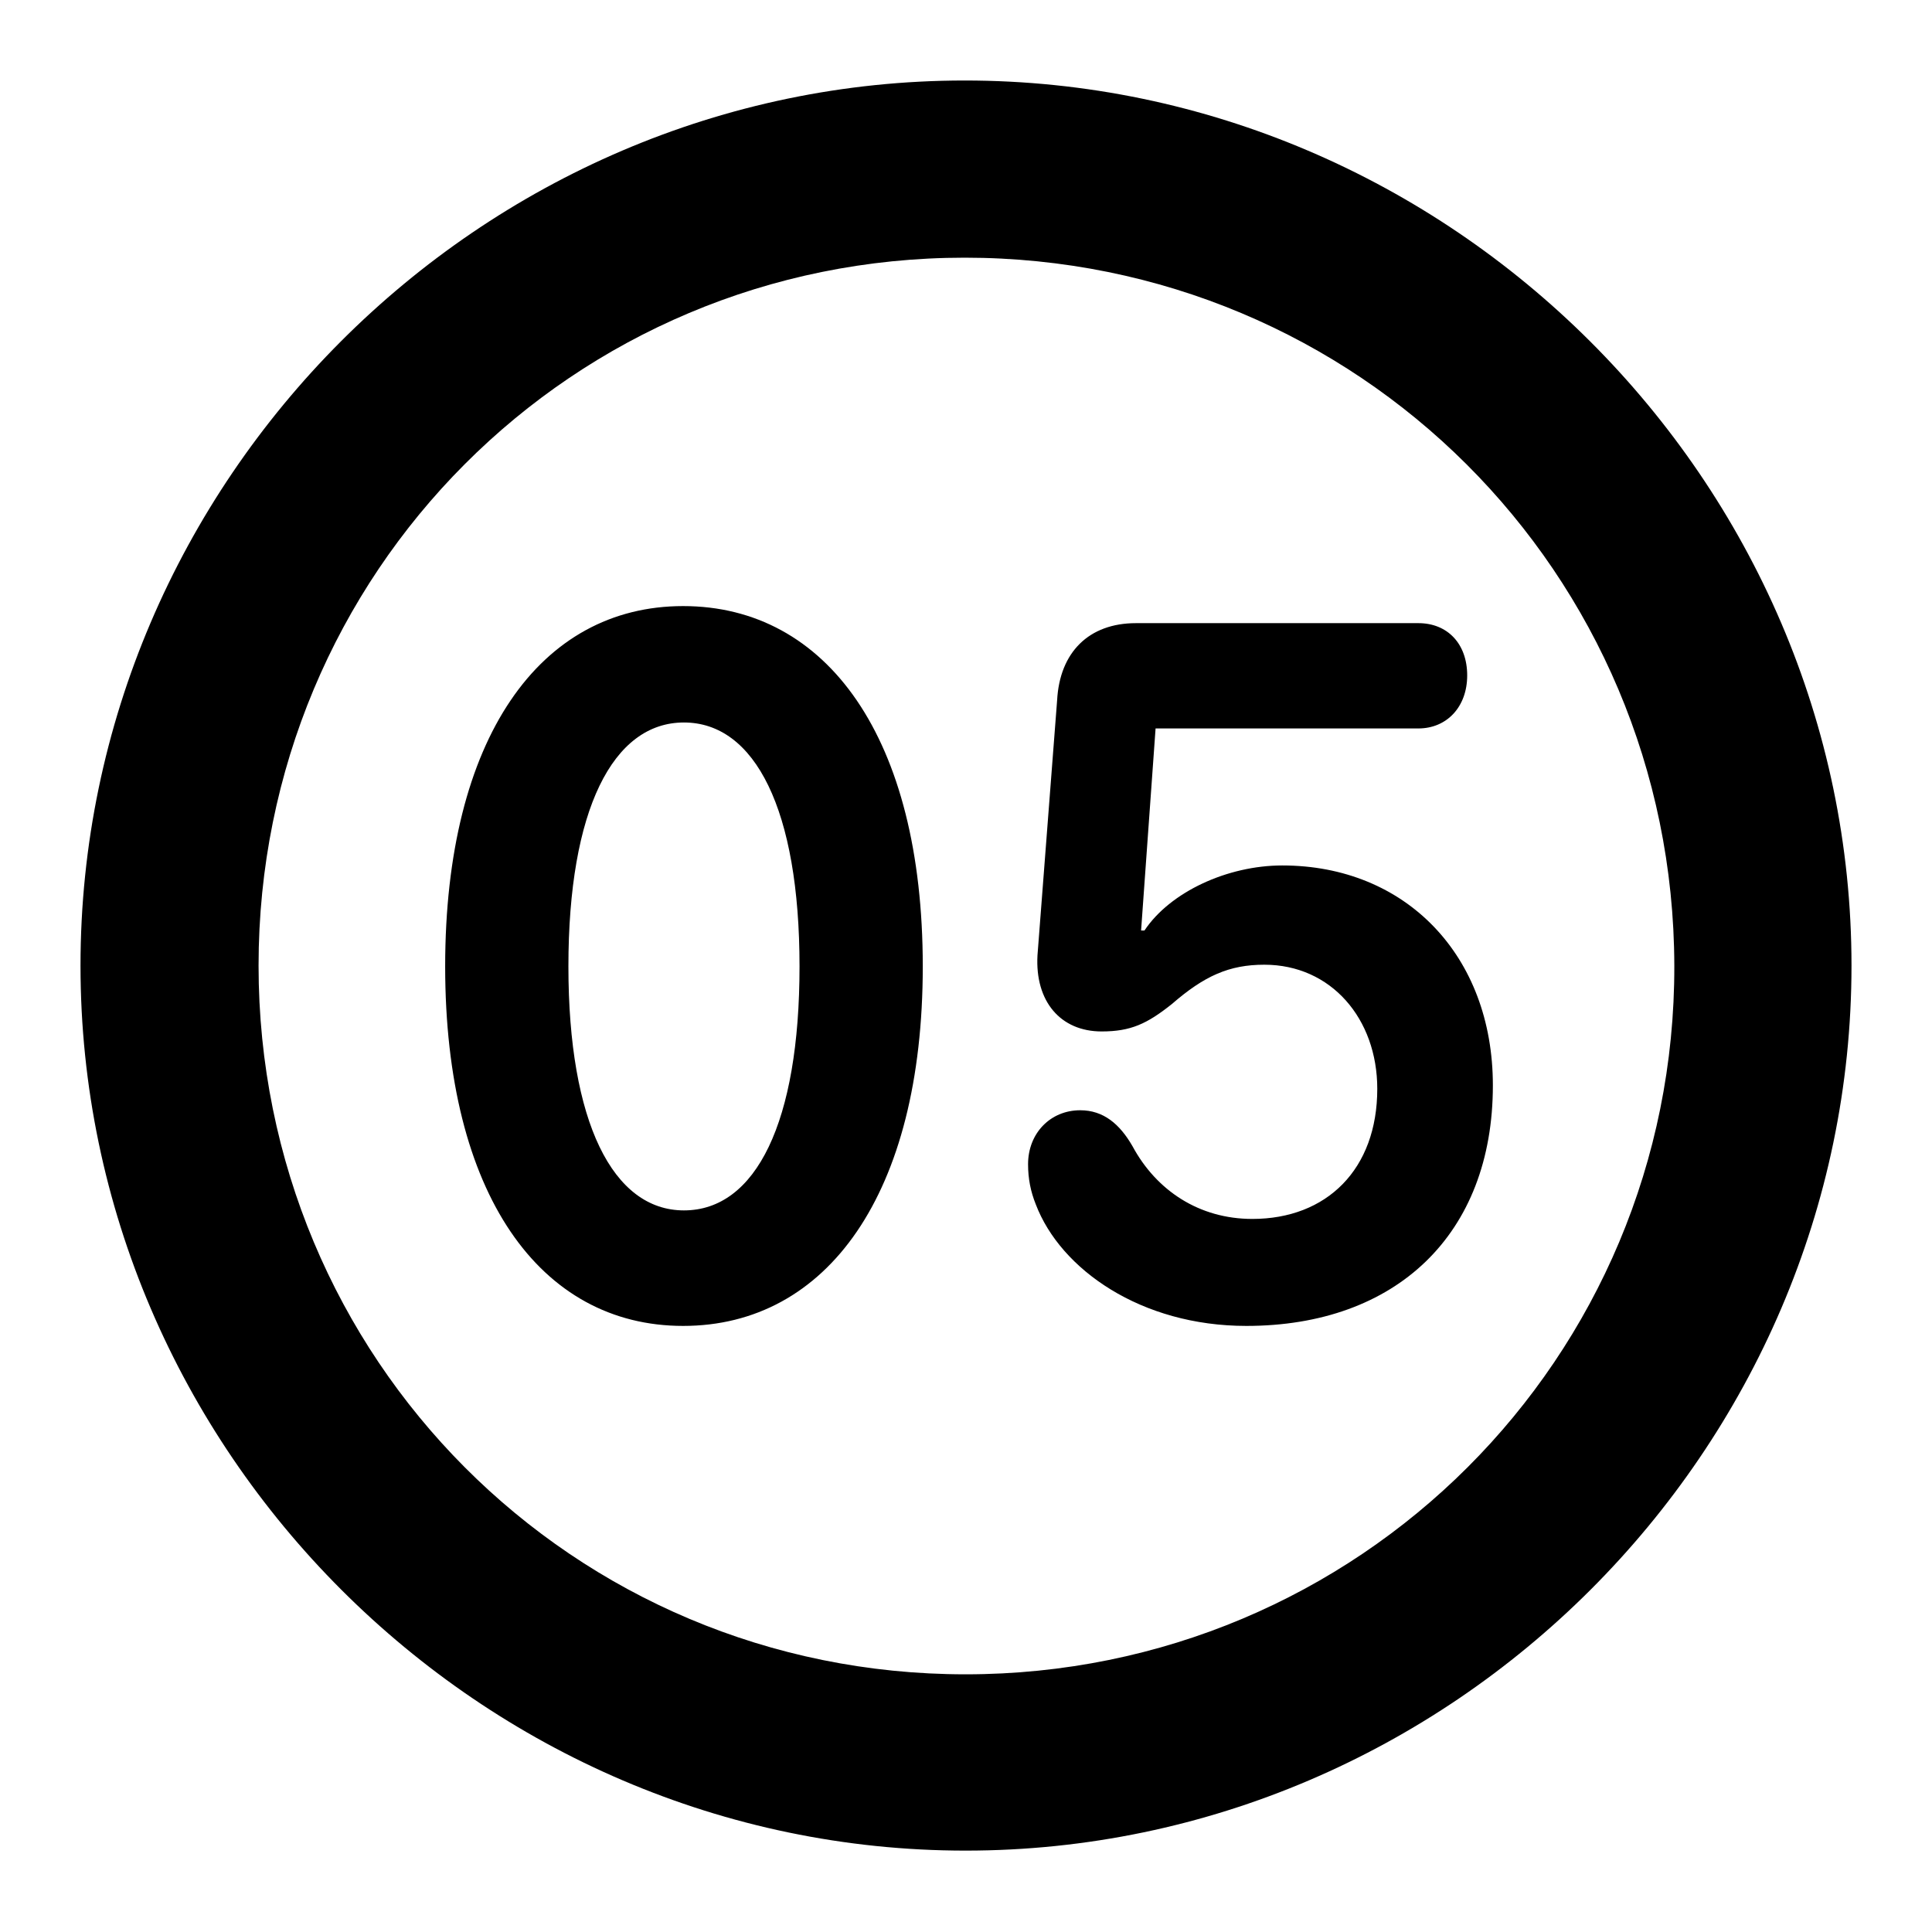 <?xml version="1.0" encoding="UTF-8"?> <svg xmlns="http://www.w3.org/2000/svg" width="24" height="24" viewBox="0 0 24 24" fill="none"> <path d="M11.995 22.989C18.024 22.989 23 18.013 23 11.995C23 5.976 18.013 1 11.984 1C5.966 1 1 5.976 1 11.995C1 18.013 5.976 22.989 11.995 22.989ZM11.995 20.799C7.114 20.799 3.212 16.875 3.212 11.995C3.212 7.114 7.114 3.201 11.984 3.201C16.865 3.201 20.788 7.114 20.799 11.995C20.81 16.875 16.875 20.799 11.995 20.799ZM8.486 16.471C10.272 16.471 11.463 14.834 11.463 12.005C11.463 9.166 10.272 7.529 8.486 7.529C6.71 7.529 5.53 9.166 5.53 12.005C5.53 14.834 6.71 16.471 8.486 16.471ZM15.482 16.471C17.343 16.471 18.545 15.334 18.545 13.483C18.545 11.867 17.46 10.751 15.929 10.751C15.248 10.751 14.536 11.08 14.217 11.559H14.175L14.355 9.049H17.62C17.971 9.049 18.226 8.783 18.226 8.39C18.226 7.997 17.981 7.741 17.62 7.741H14.111C13.526 7.741 13.164 8.103 13.132 8.698L12.888 11.867C12.856 12.441 13.175 12.813 13.685 12.813C14.047 12.813 14.249 12.718 14.557 12.473C14.961 12.122 15.27 11.984 15.706 11.984C16.535 11.984 17.109 12.654 17.109 13.526C17.109 14.525 16.482 15.142 15.557 15.142C14.898 15.142 14.366 14.791 14.068 14.238C13.909 13.962 13.707 13.792 13.419 13.792C13.047 13.792 12.771 14.079 12.771 14.462C12.771 14.642 12.803 14.802 12.867 14.961C13.175 15.77 14.175 16.471 15.482 16.471ZM8.496 15.036C7.614 15.036 7.061 13.941 7.061 12.005C7.061 10.059 7.614 8.975 8.496 8.975C9.379 8.975 9.932 10.059 9.932 12.005C9.932 13.941 9.39 15.036 8.496 15.036Z" fill="black"></path> </svg> 